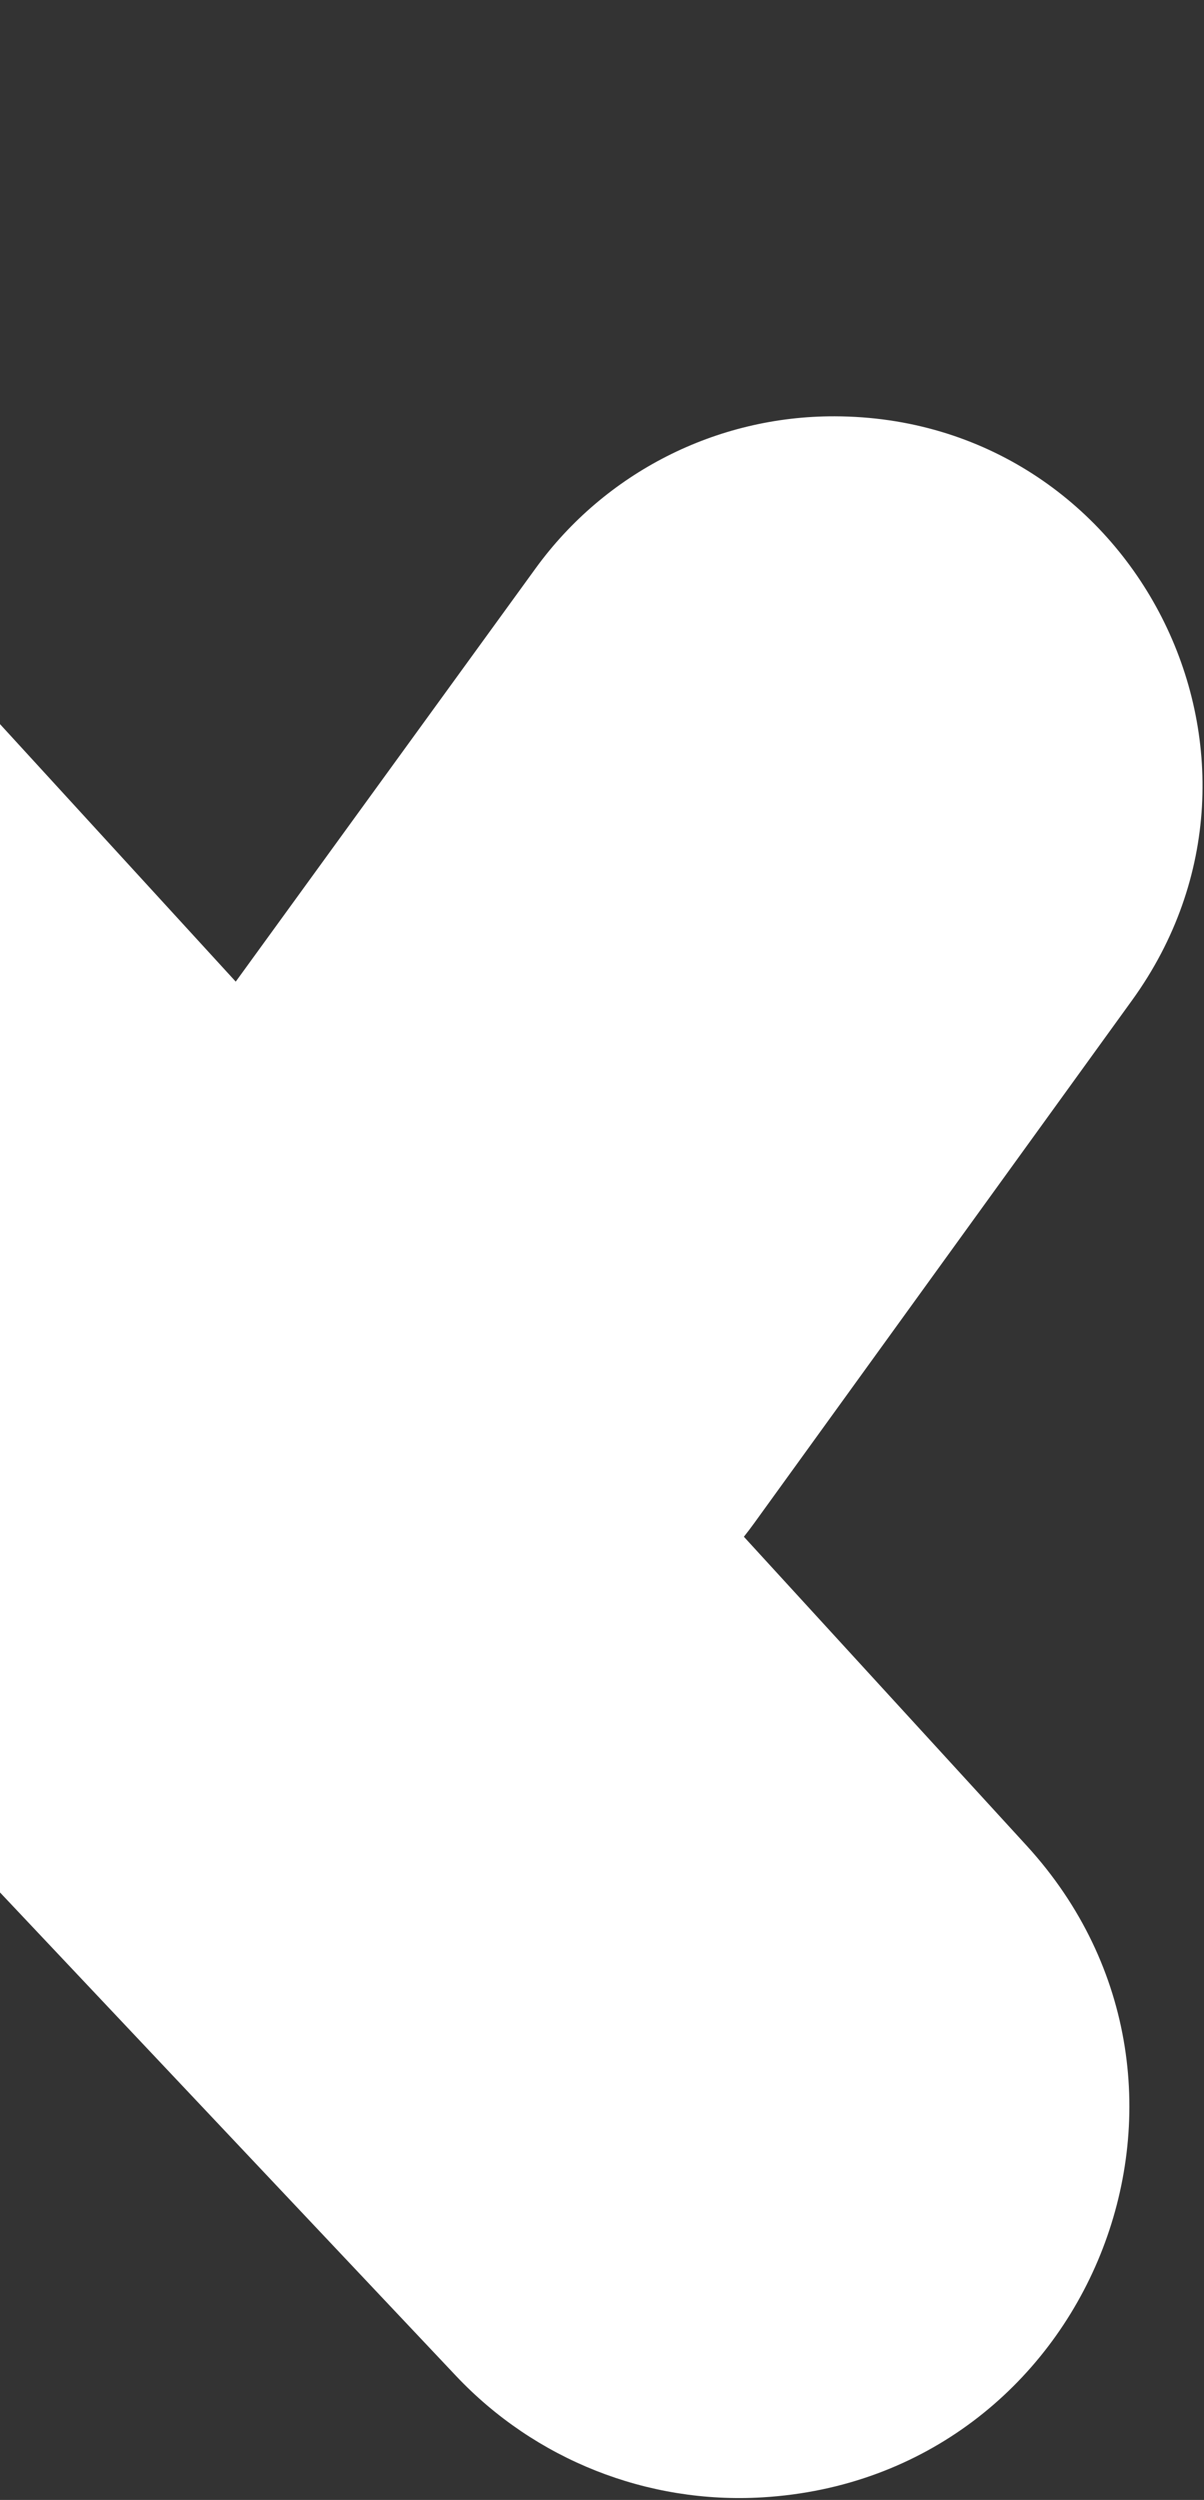 <svg width="131" height="272" viewBox="0 0 131 272" fill="none" xmlns="http://www.w3.org/2000/svg">
<rect x="0" y="0" width="131" height="272" fill="#333333" stroke="none"/>
<path d="M111.695 200.805C135.776 227.112 118.574 269.585 82.973 271.721C70.441 272.473 58.222 267.629 49.608 258.497L-123.812 74.64C-138.411 59.163 -139.934 35.489 -127.439 18.269C-110.986 -4.404 -77.875 -6.286 -58.96 14.377L25.649 106.806L58.282 61.831C65.842 51.412 77.948 45.26 90.821 45.296C123.457 45.388 142.295 82.374 123.179 108.826L82.041 165.748C81.683 166.244 81.314 166.729 80.937 167.203L111.695 200.805Z" fill="white"/>
</svg>
